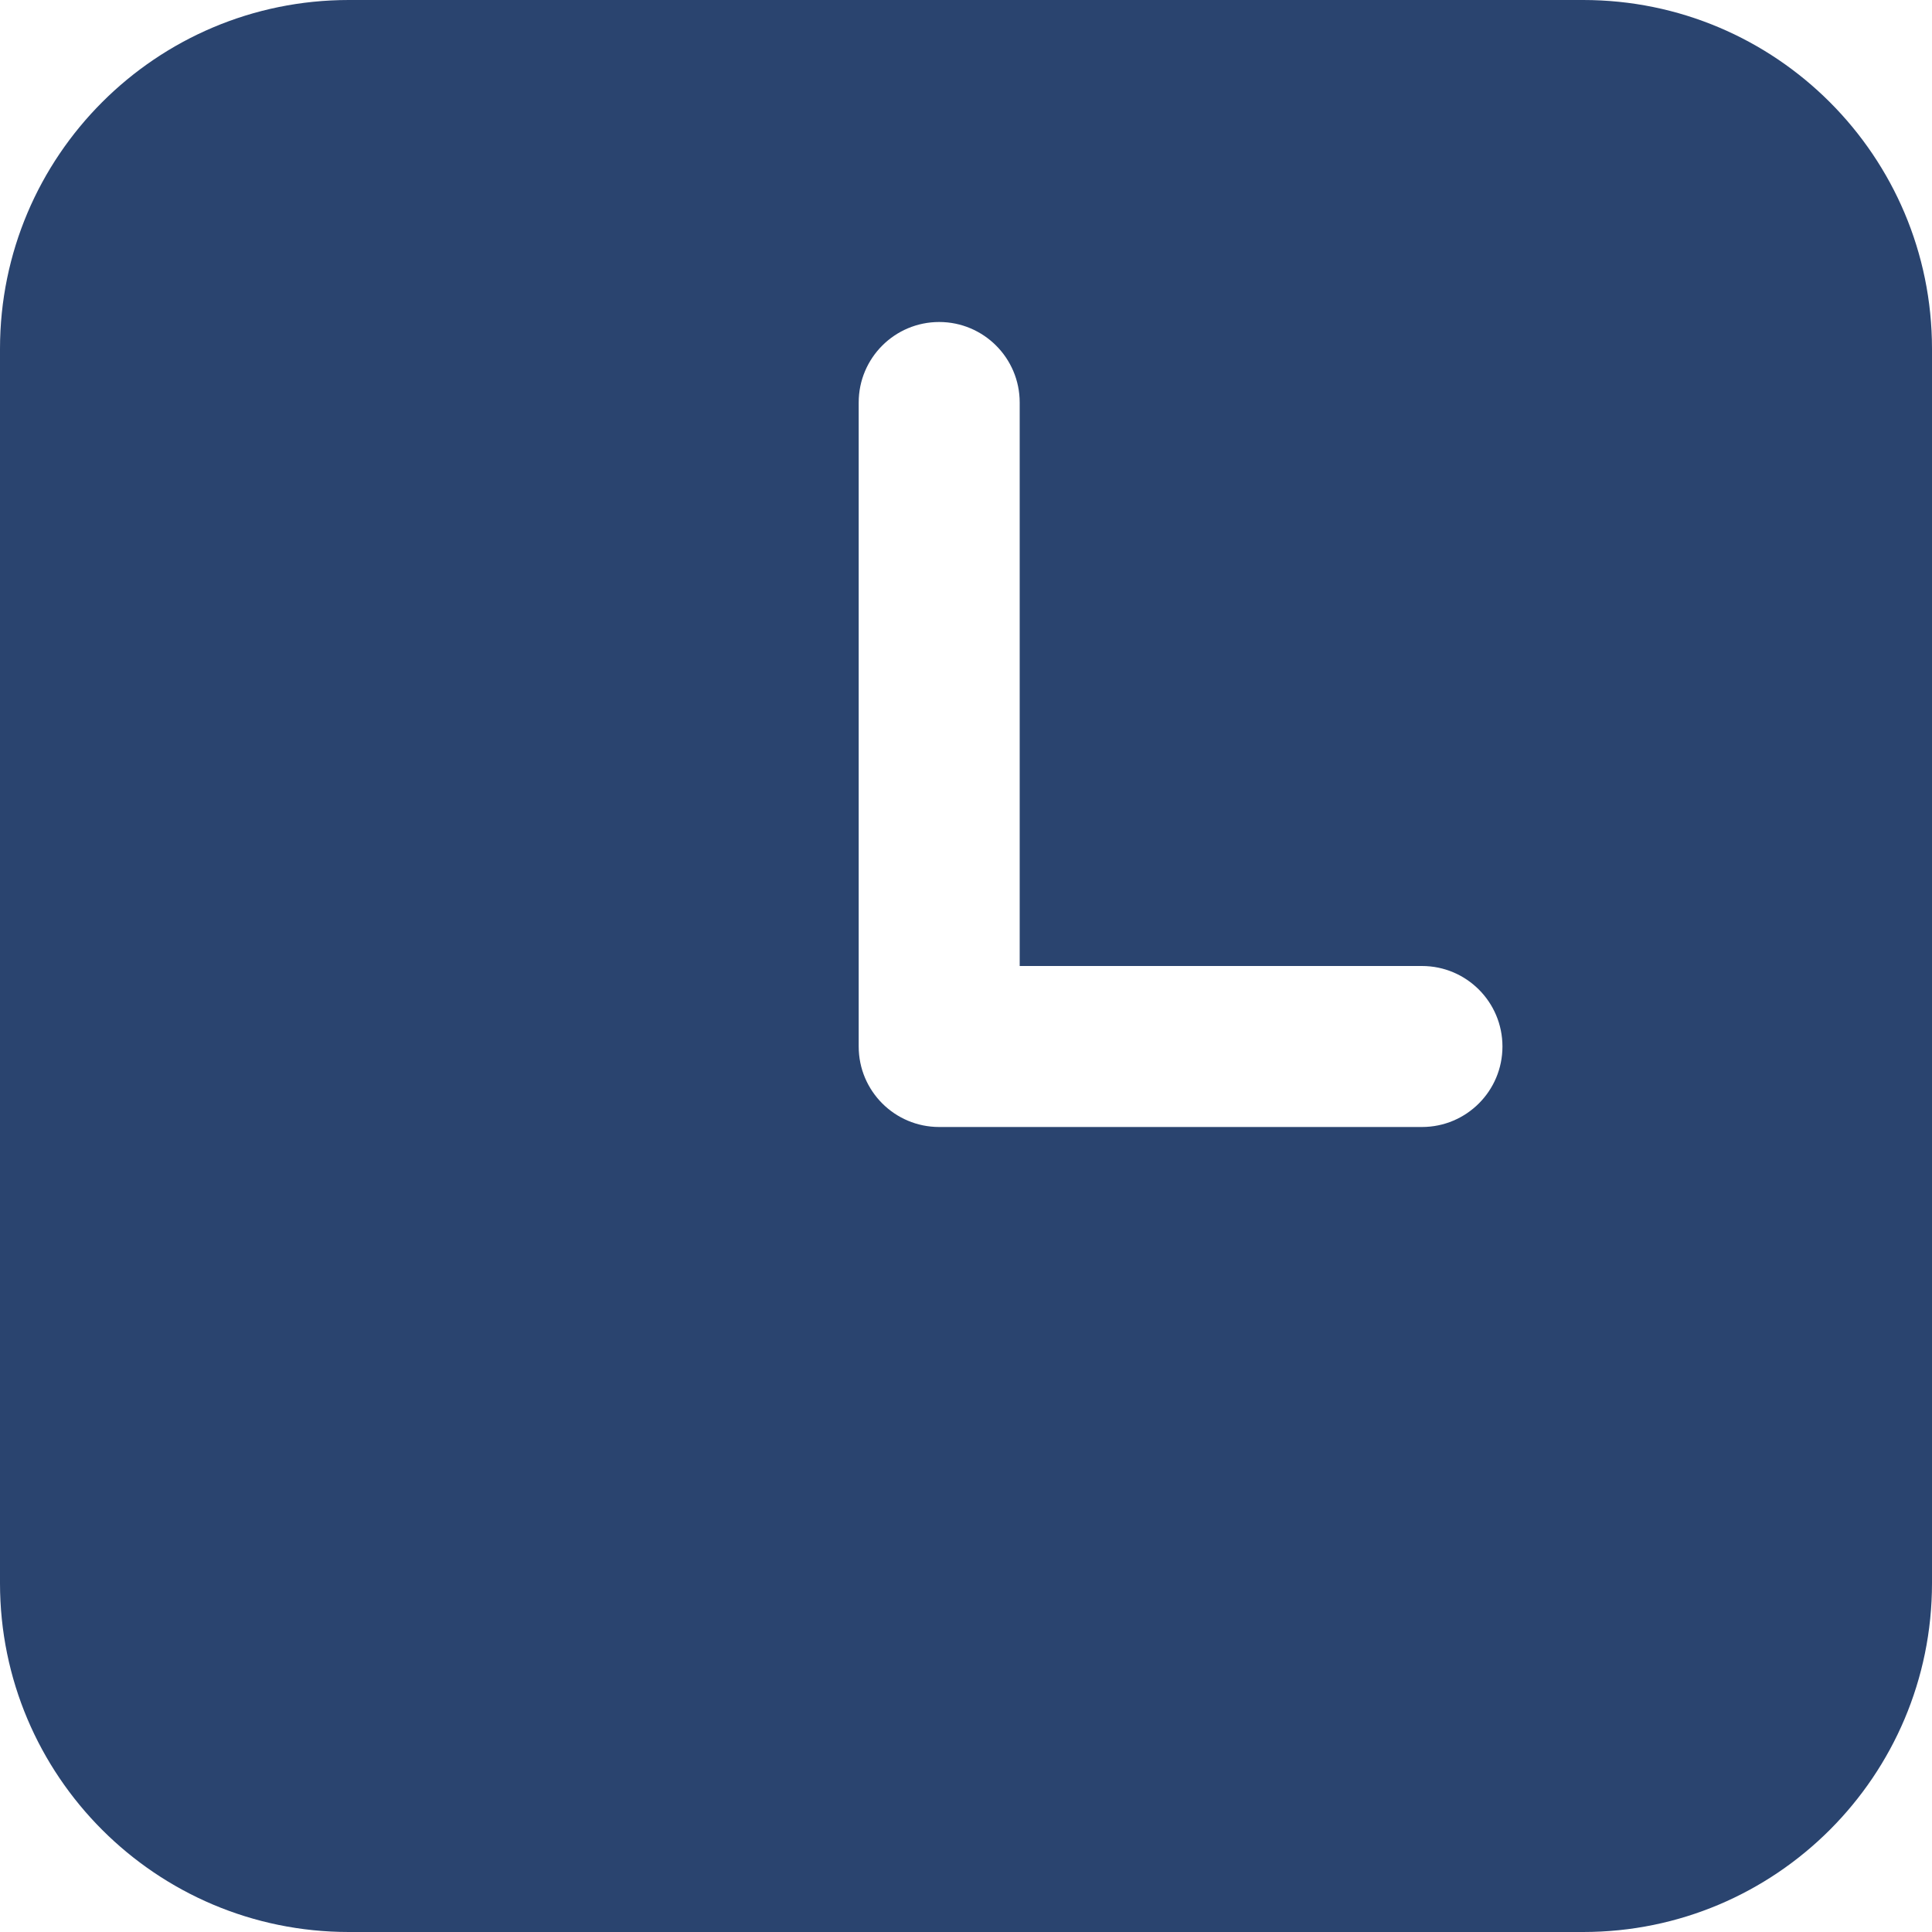 <svg width="24" height="24" viewBox="0 0 24 24" fill="none" xmlns="http://www.w3.org/2000/svg">
<g clip-path="url(#clip0_63147_26923)">
<path d="M19.667 0C22.06 0 24 1.94 24 4.333V19.667C24 22.06 22.06 24 19.667 24H4.333C1.94 24 0 22.06 0 19.667V4.333C0 1.94 1.94 0 4.333 0H19.667ZM11.667 4C11.114 4 10.667 4.448 10.667 5V13C10.667 13.552 11.114 14 11.667 14H17.664C18.217 14 18.664 13.552 18.664 13C18.664 12.448 18.217 12 17.664 12H12.667V5C12.667 4.448 12.219 4 11.667 4Z" fill="#2A446F"/>
</g>
<defs>
<clipPath id="clip0_63147_26923">
<rect width="24" height="24" fill="white"/>
</clipPath>
</defs>
</svg>
